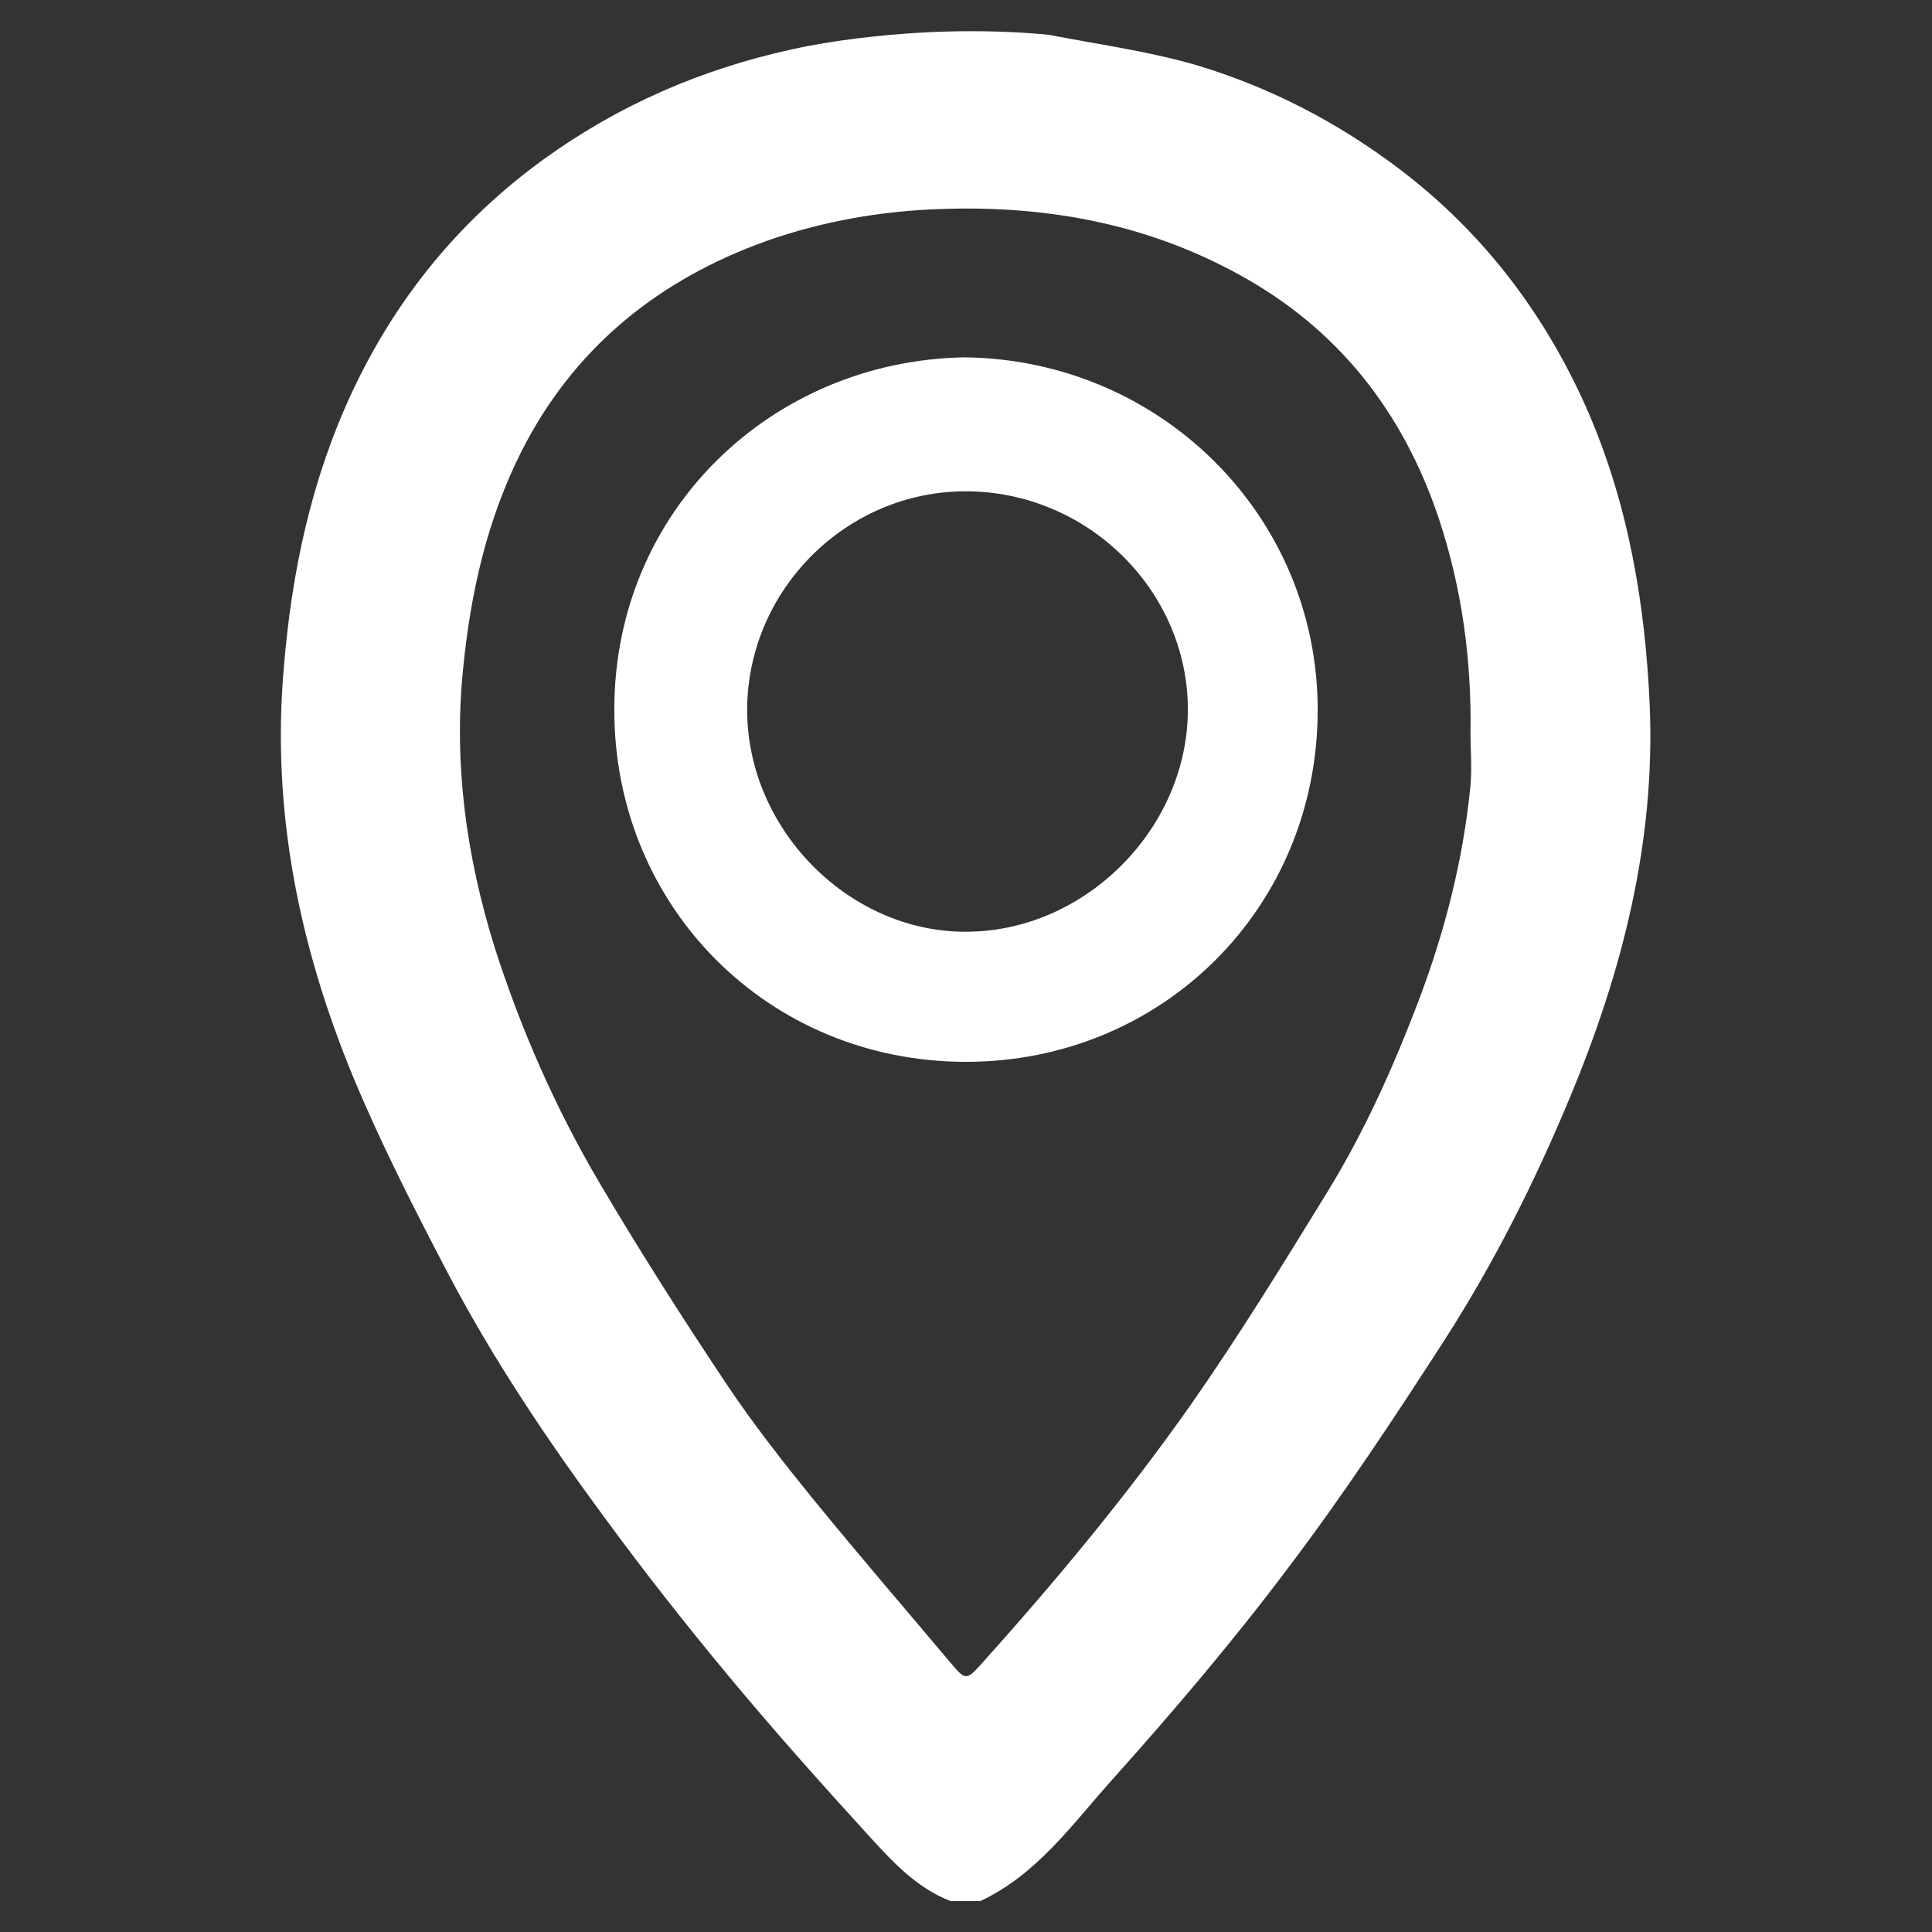 <?xml version="1.0" encoding="utf-8"?>
<!-- Generator: Adobe Illustrator 22.0.1, SVG Export Plug-In . SVG Version: 6.00 Build 0)  -->
<svg version="1.1" id="Layer_1" xmlns="http://www.w3.org/2000/svg" xmlns:xlink="http://www.w3.org/1999/xlink" x="0px" y="0px"
	 viewBox="0 0 512 512" style="enable-background:new 0 0 512 512;" xml:space="preserve">
<rect x="0" y="0" width="512" height="512" fill="#333333" stroke="none"/>
<style type="text/css">
	.st0{fill:#FFFFFF;}
</style>
<g>
	<path class="st0" d="M389.7,194.3c0,4.6,0.4,9.3,0,13.8c-1.9,19.5-6.7,38.4-13.6,56.7c-6.7,17.7-14.5,35.1-24.4,51.2
		c-11.8,19.2-23.6,38.4-36.5,56.8c-17,24.1-36,46.9-55.7,68.8c-3.1,3.4-3.8,3.5-6.7,0.1c-12.3-14.6-24.7-29-36.8-43.8
		c-8.2-10.1-16.4-20.5-23.6-31.3c-11.6-17.4-22.9-35.1-33.5-53.1c-11.7-19.8-20.9-40.8-27.9-62.7c-7.4-23.9-10.8-48.3-8.3-73.3
		c2-20.3,6.3-39.7,15.6-58.1c13.5-26.5,34.8-44.1,62-54.5c14.8-5.6,30.3-8.6,46.3-9.4c28.9-1.4,56.5,3.3,82,17.4
		c26,14.3,43.1,36.1,52.6,64.2C387.4,155.7,390,174.7,389.7,194.3 M209.8,13.1C186,18.3,164,27.8,144.1,42.2
		c-22.2,16.1-38.9,36.5-50.6,61.3c-11,23.4-16.2,48-18.3,73.6c-3.3,38,4.2,74.1,18.6,108.8c7.4,17.7,16.2,34.9,25.1,51.9
		c11.9,22.6,26.2,43.9,41.4,64.5c10.5,14.3,21.5,28.3,32.9,42c11.8,14.2,24.1,28,36.5,41.6c6.4,7,12.9,14.3,22.2,17.9h7.9
		c15-7,24.4-20.4,34.8-32c16.4-18.3,32.3-37,47-56.6c14.6-19.3,28-39.6,41.1-59.9c13.2-20.5,24.1-42.2,33.4-64.6
		c13.8-33.1,22.6-67.5,21.1-103.7c-1.2-26.9-5.6-53-16.3-77.8c-11.1-25.4-27.3-47-49.5-64c-16.8-12.8-35-22.2-54.9-28.1
		c-12.6-3.6-25.8-5.4-38.7-7.9c-36-3.4-66.6,3.6-66.6,3.6L209.8,13.1z"/>
	<path class="st0" d="M255.9,130.2c32.2,0,58.9,26.2,58.9,57.9c-0.1,31.4-26.8,58.1-57.5,58.8c-31.5,0.9-59.3-26.6-59.3-58.8
		C198.1,156.4,224.2,130.2,255.9,130.2 M255.6,94.7c-51.1,0.9-92.9,40.7-92.8,93.5c0,52.1,40.8,93.2,93.2,93.2
		c51.9,0,93.2-40.7,93.2-93.3C349.2,136.7,307.6,95.3,255.6,94.7"/>
</g>
</svg>
